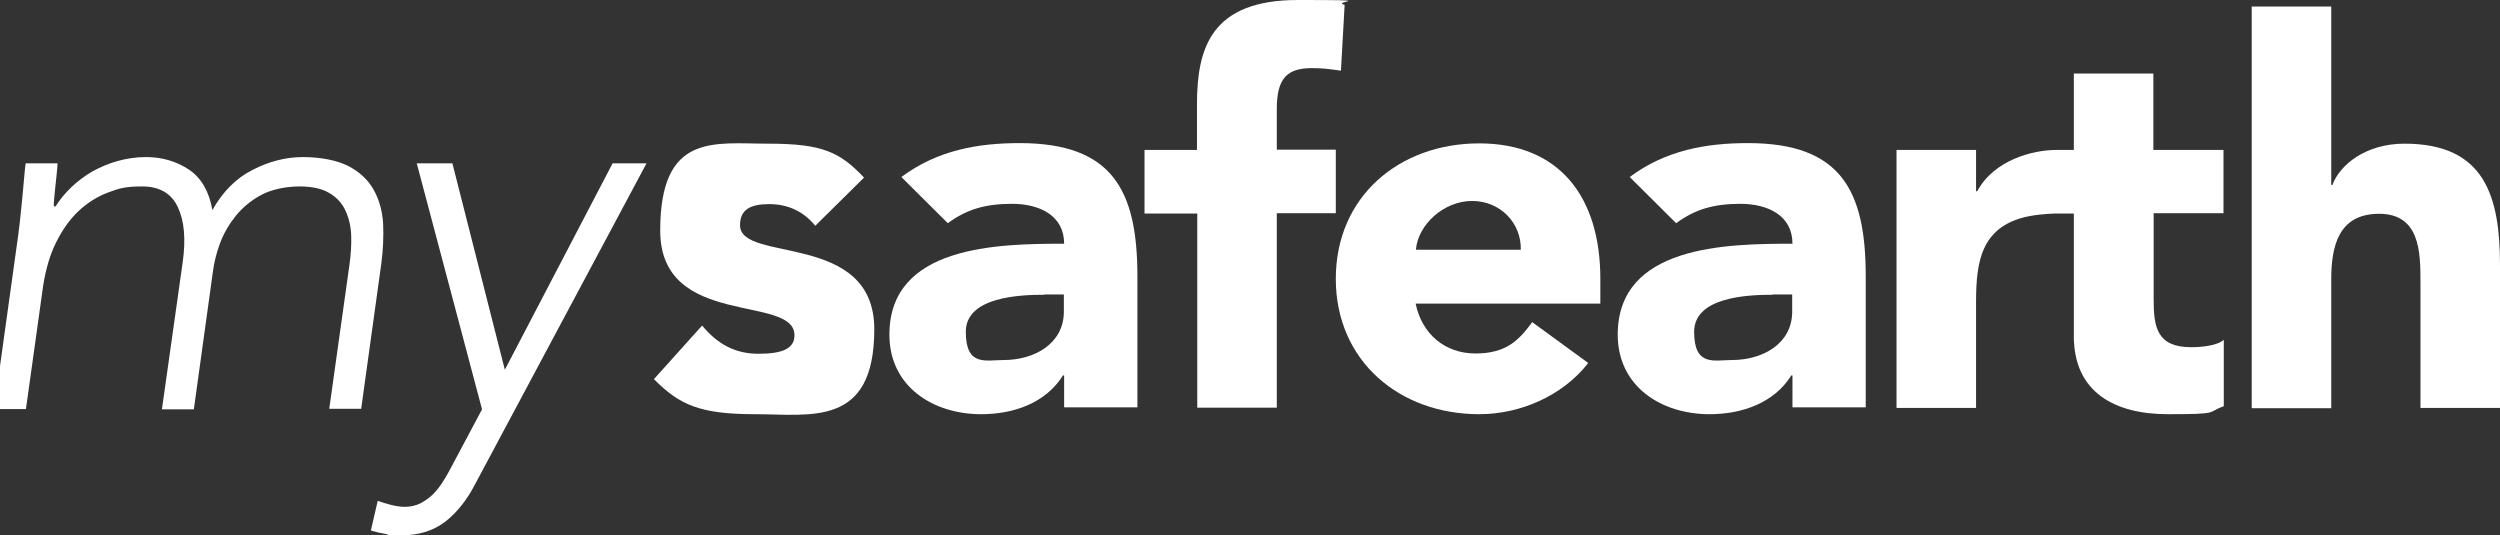 <?xml version="1.0" encoding="UTF-8"?>
<svg xmlns="http://www.w3.org/2000/svg" version="1.1" viewBox="0 0 877 187.7">
  <rect x="0" y="0" width="877" height="187.7" fill="#333333" stroke="none"/>
  <defs>
    <style>
      .cls-1 {
        fill: #fff;
      }

      .cls-2 {
        display: none;
      }
    </style>
  </defs>
  <!-- Generator: Adobe Illustrator 28.7.1, SVG Export Plug-In . SVG Version: 1.2.0 Build 142)  -->
  <g>
    <g id="Layer_2" class="cls-2">
      <rect x="-1575" y="-1159" width="4049" height="2493"/>
    </g>
    <g id="Layer_1">
      <g>
        <path class="cls-1" d="M6.5,81.5c.2-1.6.5-3.6.7-5.9.2-2.3.5-4.6.7-7,.2-2.4.4-4.6.6-6.6s.3-3.6.5-4.7h11.2c-.2,3.2-.6,6.3-.9,9.3s-.5,4.9-.4,5.8h.6c1.5-2.4,3.3-4.6,5.5-6.7,2.2-2.1,4.6-3.9,7.3-5.5,2.7-1.5,5.7-2.8,8.9-3.7,3.2-.9,6.6-1.4,10-1.4,5.7,0,10.7,1.5,15.1,4.4,4.3,2.9,7.1,7.7,8.2,14.2,3.6-6.4,8.3-11.2,14.1-14.1,5.8-3,11.7-4.5,17.7-4.5s12,1.1,16,3.2c4,2.1,6.9,4.9,8.8,8.3,1.9,3.4,3,7.3,3.3,11.8.2,4.5,0,9.1-.6,13.8l-7.1,51.2h-11.2l7.1-50.6c.5-3.5.7-6.8.6-10.1-.1-3.3-.8-6.2-2-8.8-1.2-2.6-3.1-4.7-5.7-6.2-2.5-1.5-6-2.3-10.5-2.3s-9.6,1-13.2,2.9c-3.6,1.9-6.6,4.4-9,7.3-2.4,3-4.3,6.2-5.6,9.7-1.3,3.5-2.1,6.8-2.5,9.9l-6.7,48.4h-11.2l7.3-51.7c1.1-7.9.6-14.3-1.7-19.2-2.2-4.8-6.4-7.3-12.5-7.3s-8.1.7-11.9,2.1c-3.8,1.4-7.3,3.6-10.4,6.5-3.1,2.9-5.7,6.6-7.9,11-2.2,4.4-3.7,9.6-4.6,15.5l-6,43H-2.1l8.6-61.8Z"/>
        <path class="cls-1" d="M166.7,169.8c-2.9,5.6-6.4,10-10.5,13.2-4.2,3.2-9.3,4.8-15.5,4.8s-3.7-.2-5.5-.5c-1.8-.3-3.5-.7-5.1-1.2l2.4-10.4c1.5.5,3,1,4.6,1.4,1.6.4,3.3.7,5,.7s3.8-.4,5.5-1.3c1.7-.9,3.2-2,4.5-3.3,1.3-1.4,2.5-2.9,3.5-4.6,1.1-1.7,2-3.4,2.9-5.1l10.6-19.9-22.9-86.3h12.5l18.4,72.4,37.8-72.4h11.9l-60.1,112.5Z"/>
      </g>
      <g>
        <path class="cls-1" d="M286,79.2c-4.1-5-9.5-7.6-16.2-7.6s-10.2,2-10.2,7.4c0,13.4,47.1,2,47.1,36.5s-22.3,29.8-41.7,29.8-26.6-3.2-35.6-12.3l16.9-18.8c5.2,6.3,11.4,9.9,19.7,9.9s12.7-1.7,12.7-6.5c0-14.5-47.1-2.2-47.1-36.7s19-30.5,38-30.5,25.1,3,33.5,11.9l-17.1,16.9Z"/>
        <path class="cls-1" d="M373.3,131.7h-.4c-6.1,9.7-17.3,13.6-28.7,13.6-16.9,0-32.2-9.7-32.2-27.9,0-31.3,38-31.9,61.3-31.9,0-9.9-8.6-14-18.3-14s-16.1,2.1-22.5,6.8l-16.3-16.2c12.6-9.4,26.8-11.9,41.5-11.9,32.6,0,41.3,16.6,41.3,46.7v46h-25.7v-11.4ZM366.4,103.4c-8.6,0-27.6.7-27.6,13s7.1,9.9,13.2,9.9c11,0,21.2-5.8,21.2-17v-6h-6.9Z"/>
        <path class="cls-1" d="M628.8,131.7h-.4c-6.1,9.7-17.3,13.6-28.7,13.6-16.9,0-32.2-9.7-32.2-27.9,0-31.3,38-31.9,61.3-31.9,0-9.9-8.6-14-18.3-14s-16.1,2.1-22.5,6.8l-16.3-16.2c12.6-9.4,26.8-11.9,41.5-11.9,32.6,0,41.3,16.6,41.3,46.7v46h-25.7v-11.4ZM621.9,103.4c-8.6,0-27.6.7-27.6,13s7.1,9.9,13.2,9.9c11,0,21.2-5.8,21.2-17v-6h-6.9Z"/>
        <path class="cls-1" d="M419.9,74.9h-18.4v-22.3h18.4v-16C419.9,16.8,424.9,0,455.3,0s11.2.4,16.4,1.7l-1.3,23.1c-4.7-.7-6.9-.9-10.2-.9-8.6,0-12.3,3.5-12.3,14.3v14.3h20.7v22.3h-20.7v68.2h-27.9v-68.2Z"/>
        <path class="cls-1" d="M557.1,127.4c-8.9,11.4-23.7,17.9-38.2,17.9-27.9,0-50.3-18.6-50.3-47.5s22.3-47.5,50.3-47.5,42.5,18.6,42.5,47.5v8.7h-64.8c2.2,10.6,10.2,17.5,21,17.5s15.3-4.7,19.9-11l19.6,14.3ZM533.5,87.6c.2-9.3-7.1-17.1-17.1-17.1s-19,8.4-19.7,17.1h36.9Z"/>
        <path class="cls-1" d="M780,74.9v-22.3h-24.6v-26.8h-27.9v26.8h-6.1c-8.3,0-21.9,3.5-27.8,14.5h-.4v-14.5h-27.9v90.5h27.9v-36.9c0-14.9,1.7-28.7,22.2-30.9,4.4-.5,6.9-.4,9.1-.4h3v43c0,19.7,14.3,27.4,33,27.4s13.4-.6,19.6-2.8v-23.3c-2.4,2.2-8.4,2.6-11.4,2.6-12.1,0-13.2-7.1-13.2-16.8v-30.2h24.6Z"/>
        <path class="cls-1" d="M817.8,2.3v62.6h.4c2.6-7.1,11.7-14.5,25.3-14.5,28.3,0,33.5,18.6,33.5,42.8v49.9h-27.9v-44.3c0-10.4-.2-23.8-14.5-23.8s-16.8,11.4-16.8,23.1v45.1h-27.9V2.3h27.9Z"/>
      </g>
    </g>
    <g id="outlined" class="cls-2">
      <g>
        <path d="M6.5,81.5c.2-1.6.5-3.6.7-5.9.2-2.3.5-4.6.7-7,.2-2.4.4-4.6.6-6.6s.3-3.6.5-4.7h11.2c-.2,3.2-.6,6.3-.9,9.3s-.5,4.9-.4,5.8h.6c1.5-2.4,3.3-4.6,5.5-6.7,2.2-2.1,4.6-3.9,7.3-5.5,2.7-1.5,5.7-2.8,8.9-3.7,3.2-.9,6.6-1.4,10-1.4,5.7,0,10.7,1.5,15.1,4.4,4.3,2.9,7.1,7.7,8.2,14.2,3.6-6.4,8.3-11.2,14.1-14.1,5.8-3,11.7-4.5,17.7-4.5s12,1.1,16,3.2c4,2.1,6.9,4.9,8.8,8.3,1.9,3.4,3,7.3,3.3,11.8.2,4.5,0,9.1-.6,13.8l-7.1,51.2h-11.2l7.1-50.6c.5-3.5.7-6.8.6-10.1-.1-3.3-.8-6.2-2-8.8-1.2-2.6-3.1-4.7-5.7-6.2-2.5-1.5-6-2.3-10.5-2.3s-9.6,1-13.2,2.9c-3.6,1.9-6.6,4.4-9,7.3-2.4,3-4.3,6.2-5.6,9.7-1.3,3.5-2.1,6.8-2.5,9.9l-6.7,48.4h-11.2l7.3-51.7c1.1-7.9.6-14.3-1.7-19.2-2.2-4.8-6.4-7.3-12.5-7.3s-8.1.7-11.9,2.1c-3.8,1.4-7.3,3.6-10.4,6.5-3.1,2.9-5.7,6.6-7.9,11-2.2,4.4-3.7,9.6-4.6,15.5l-6,43H-2.1l8.6-61.8Z"/>
        <path d="M166.7,169.8c-2.9,5.6-6.4,10-10.5,13.2-4.2,3.2-9.3,4.8-15.5,4.8s-3.7-.2-5.5-.5c-1.8-.3-3.5-.7-5.1-1.2l2.4-10.4c1.5.5,3,1,4.6,1.4,1.6.4,3.3.7,5,.7s3.8-.4,5.5-1.3c1.7-.9,3.2-2,4.5-3.3,1.3-1.4,2.5-2.9,3.5-4.6,1.1-1.7,2-3.4,2.9-5.1l10.6-19.9-22.9-86.3h12.5l18.4,72.4,37.8-72.4h11.9l-60.1,112.5Z"/>
      </g>
      <g>
        <path d="M286,79.2c-4.1-5-9.5-7.6-16.2-7.6s-10.2,2-10.2,7.4c0,13.4,47.1,2,47.1,36.5s-22.3,29.8-41.7,29.8-26.6-3.2-35.6-12.3l16.9-18.8c5.2,6.3,11.4,9.9,19.7,9.9s12.7-1.7,12.7-6.5c0-14.5-47.1-2.2-47.1-36.7s19-30.5,38-30.5,25.1,3,33.5,11.9l-17.1,16.9Z"/>
        <path d="M373.3,131.7h-.4c-6.1,9.7-17.3,13.6-28.7,13.6-16.9,0-32.2-9.7-32.2-27.9,0-31.3,38-31.9,61.3-31.9,0-9.9-8.6-14-18.3-14s-16.1,2.1-22.5,6.8l-16.3-16.2c12.6-9.4,26.8-11.9,41.5-11.9,32.6,0,41.3,16.6,41.3,46.7v46h-25.7v-11.4ZM366.4,103.4c-8.6,0-27.6.7-27.6,13s7.1,9.9,13.2,9.9c11,0,21.2-5.8,21.2-17v-6h-6.9Z"/>
        <path d="M628.8,131.7h-.4c-6.1,9.7-17.3,13.6-28.7,13.6-16.9,0-32.2-9.7-32.2-27.9,0-31.3,38-31.9,61.3-31.9,0-9.9-8.6-14-18.3-14s-16.1,2.1-22.5,6.8l-16.3-16.2c12.6-9.4,26.8-11.9,41.5-11.9,32.6,0,41.3,16.6,41.3,46.7v46h-25.7v-11.4ZM621.9,103.4c-8.6,0-27.6.7-27.6,13s7.1,9.9,13.2,9.9c11,0,21.2-5.8,21.2-17v-6h-6.9Z"/>
        <path d="M419.9,74.9h-18.4v-22.3h18.4v-16C419.9,16.8,424.9,0,455.3,0s11.2.4,16.4,1.7l-1.3,23.1c-4.7-.7-6.9-.9-10.2-.9-8.6,0-12.3,3.5-12.3,14.3v14.3h20.7v22.3h-20.7v68.2h-27.9v-68.2Z"/>
        <path d="M557.1,127.4c-8.9,11.4-23.7,17.9-38.2,17.9-27.9,0-50.3-18.6-50.3-47.5s22.3-47.5,50.3-47.5,42.5,18.6,42.5,47.5v8.7h-64.8c2.2,10.6,10.2,17.5,21,17.5s15.3-4.7,19.9-11l19.6,14.3ZM533.5,87.6c.2-9.3-7.1-17.1-17.1-17.1s-19,8.4-19.7,17.1h36.9Z"/>
        <path d="M780,74.9v-22.3h-24.6v-26.8h-27.9v26.8h-6.1c-8.3,0-21.9,3.5-27.8,14.5h-.4v-14.5h-27.9v90.5h27.9v-36.9c0-14.9,1.7-28.7,22.2-30.9,4.4-.5,6.9-.4,9.1-.4h3v43c0,19.7,14.3,27.4,33,27.4s13.4-.6,19.6-2.8v-23.3c-2.4,2.2-8.4,2.6-11.4,2.6-12.1,0-13.2-7.1-13.2-16.8v-30.2h24.6Z"/>
        <path d="M817.8,2.3v62.6h.4c2.6-7.1,11.7-14.5,25.3-14.5,28.3,0,33.5,18.6,33.5,42.8v49.9h-27.9v-44.3c0-10.4-.2-23.8-14.5-23.8s-16.8,11.4-16.8,23.1v45.1h-27.9V2.3h27.9Z"/>
      </g>
    </g>
  </g>
</svg>